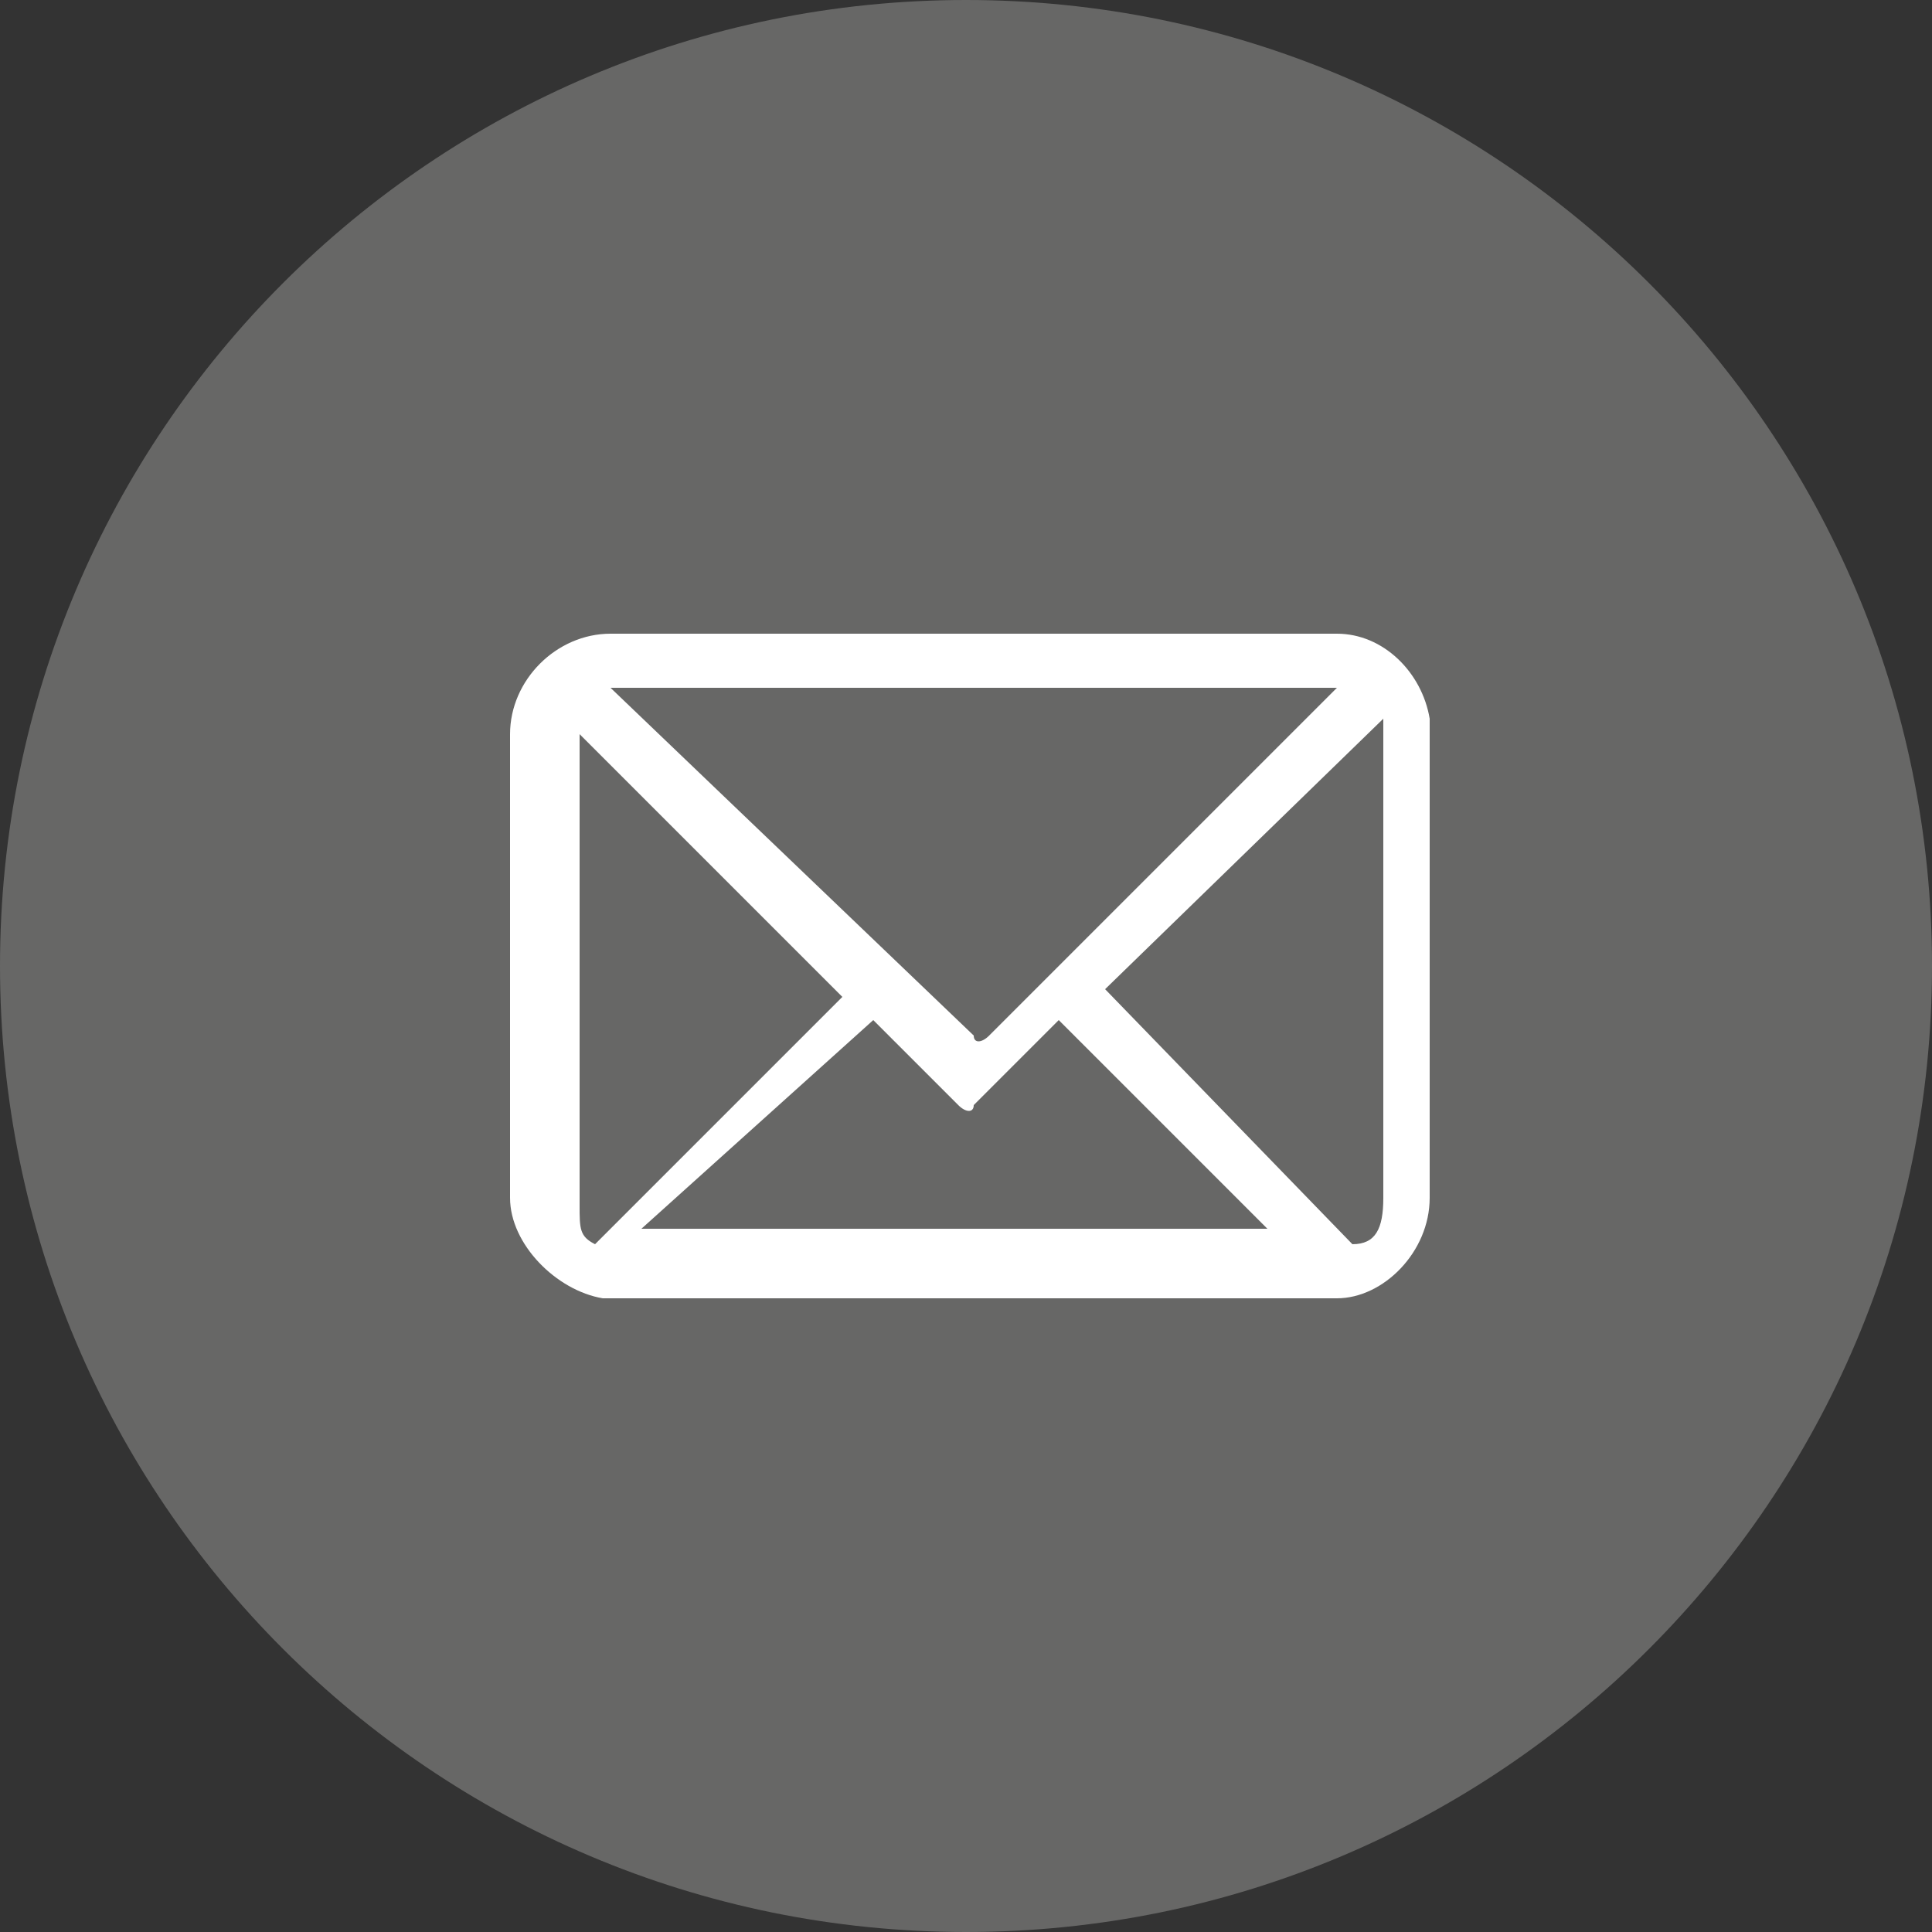 <?xml version="1.0" encoding="utf-8"?>
<!-- Generator: Adobe Illustrator 25.0.1, SVG Export Plug-In . SVG Version: 6.00 Build 0)  -->
<svg version="1.1" id="Ebene_1" xmlns="http://www.w3.org/2000/svg" xmlns:xlink="http://www.w3.org/1999/xlink" x="0px" y="0px"
	 viewBox="0 0 25 25" style="enable-background:new 0 0 25 25;" xml:space="preserve">
<rect x="0" y="0" width="25" height="25" fill="#333333" stroke="none"/>
<style type="text/css">
	.st0{fill:#676766;}
	.st1{display:none;}
	.st2{display:inline;}
	.st3{fill:#FFFFFF;}
	.st4{fill-rule:evenodd;clip-rule:evenodd;fill:#FFFFFF;}
</style>
<g id="Circle">
	<g>
		<path class="st0" d="M12.5,25C19.4,25,25,19.4,25,12.5S19.4,0,12.5,0S0,5.6,0,12.5S5.6,25,12.5,25"/>
	</g>
</g>
<g id="Facebook" class="st1">
	<g class="st2">
		<path class="st3" d="M10.9,19.9v-6.5H8.5v-2.7h2.4v-2c0-2.3,1.4-3.6,3.5-3.6c1,0,2.1,0.2,2.1,0.2v2.3h-1.2c-1.1,0-1.5,0.7-1.5,1.4
			v1.7h2.6L16,13.4h-2.2v6.5H10.9z"/>
	</g>
</g>
<g id="LinkedIn" class="st1">
	<g class="st2">
		<path class="st4" d="M13.2,11.5C13.3,11.5,13.3,11.5,13.2,11.5c0.8-1.1,1.8-1.4,3-1.2c1.3,0.2,2.2,1.1,2.4,2.6
			c0,0.3,0.1,0.7,0.1,1c0,1.4,0,2.9,0,4.3c0,0.2,0,0.2-0.2,0.2c-0.8,0-1.5,0-2.3,0c-0.2,0-0.2,0-0.2-0.2c0-1.3,0-2.7,0-4
			c0-0.3,0-0.6-0.1-0.9c-0.3-0.9-1.4-1.3-2.1-0.6c-0.4,0.3-0.6,0.8-0.6,1.3c0,1.3,0,2.5,0,3.8c0,0.2,0,0.3,0,0.5
			c0,0.1-0.1,0.2-0.2,0.2c-0.8,0-1.5,0-2.3,0c-0.1,0-0.2,0-0.2-0.2c0-1.1,0-2.3,0-3.4c0-1.4,0-2.8,0-4.2c0-0.1,0-0.2,0.2-0.2
			c0.8,0,1.5,0,2.3,0c0.1,0,0.2,0,0.2,0.2C13.2,10.9,13.2,11.2,13.2,11.5z"/>
		<path class="st4" d="M9.1,14.4c0,1.3,0,2.5,0,3.8c0,0.2,0,0.2-0.2,0.2c-0.8,0-1.5,0-2.3,0c-0.1,0-0.2,0-0.2-0.2c0-2.5,0-5.1,0-7.6
			c0-0.1,0-0.2,0.2-0.2c0.8,0,1.5,0,2.3,0c0.2,0,0.2,0.1,0.2,0.2C9.1,11.9,9.1,13.1,9.1,14.4z"/>
		<path class="st4" d="M7.8,6.6c1,0,1.7,0.8,1.4,1.8C9,9.1,8.3,9.5,7.4,9.4C6.5,9.2,6,8.4,6.3,7.5C6.6,6.9,7.2,6.6,7.8,6.6z"/>
	</g>
</g>
<g id="Youtube" class="st1">
	<g id="XMLID_184_" class="st2">
		<path id="XMLID_182_" class="st3" d="M19.1,9.1c-0.2-0.6-0.6-1.1-1.2-1.2c-1.1-0.3-5.4-0.3-5.4-0.3s-4.3,0-5.4,0.3
			C6.5,8.1,6,8.5,5.8,9.1c-0.3,1.1-0.3,3.4-0.3,3.4s0,2.3,0.3,3.4C6,16.5,6.4,17,7,17.1c1.1,0.3,5.4,0.3,5.4,0.3s4.3,0,5.4-0.3
			c0.6-0.2,1.1-0.6,1.2-1.2c0.3-1.1,0.3-3.4,0.3-3.4S19.4,10.2,19.1,9.1z"/>
		<polygon id="XMLID_1355_" class="st0" points="11.1,14.6 14.7,12.5 11.1,10.4 		"/>
	</g>
</g>
<g id="Mail">
	<g id="layer1" transform="translate(-17,42)">
		<path id="rect3174" class="st3" d="M24.9-33.8c-0.7,0-1.3,0.6-1.3,1.3c0,1.9,0,4,0,6c0,0.6,0.6,1.2,1.2,1.3h9.5
			c0.6,0,1.2-0.6,1.2-1.3v-6.2c-0.1-0.6-0.6-1.1-1.2-1.1C31-33.8,28-33.8,24.9-33.8L24.9-33.8z M24.9-33.1h9.4l-4.5,4.5
			c-0.1,0.1-0.2,0.1-0.2,0L24.9-33.1L24.9-33.1z M34.9-32.7v6.2c0,0.4-0.1,0.6-0.4,0.6l-3.2-3.3L34.9-32.7L34.9-32.7z M24.3-32.7
			l3.6,3.6l-3.2,3.2c-0.2-0.1-0.2-0.2-0.2-0.5v-6.3H24.3z M28.3-28.8l1.1,1.1c0.1,0.1,0.2,0.1,0.2,0l1.1-1.1l2.7,2.7h-8.1L28.3-28.8
			L28.3-28.8z"/>
	</g>
</g>
</svg>
